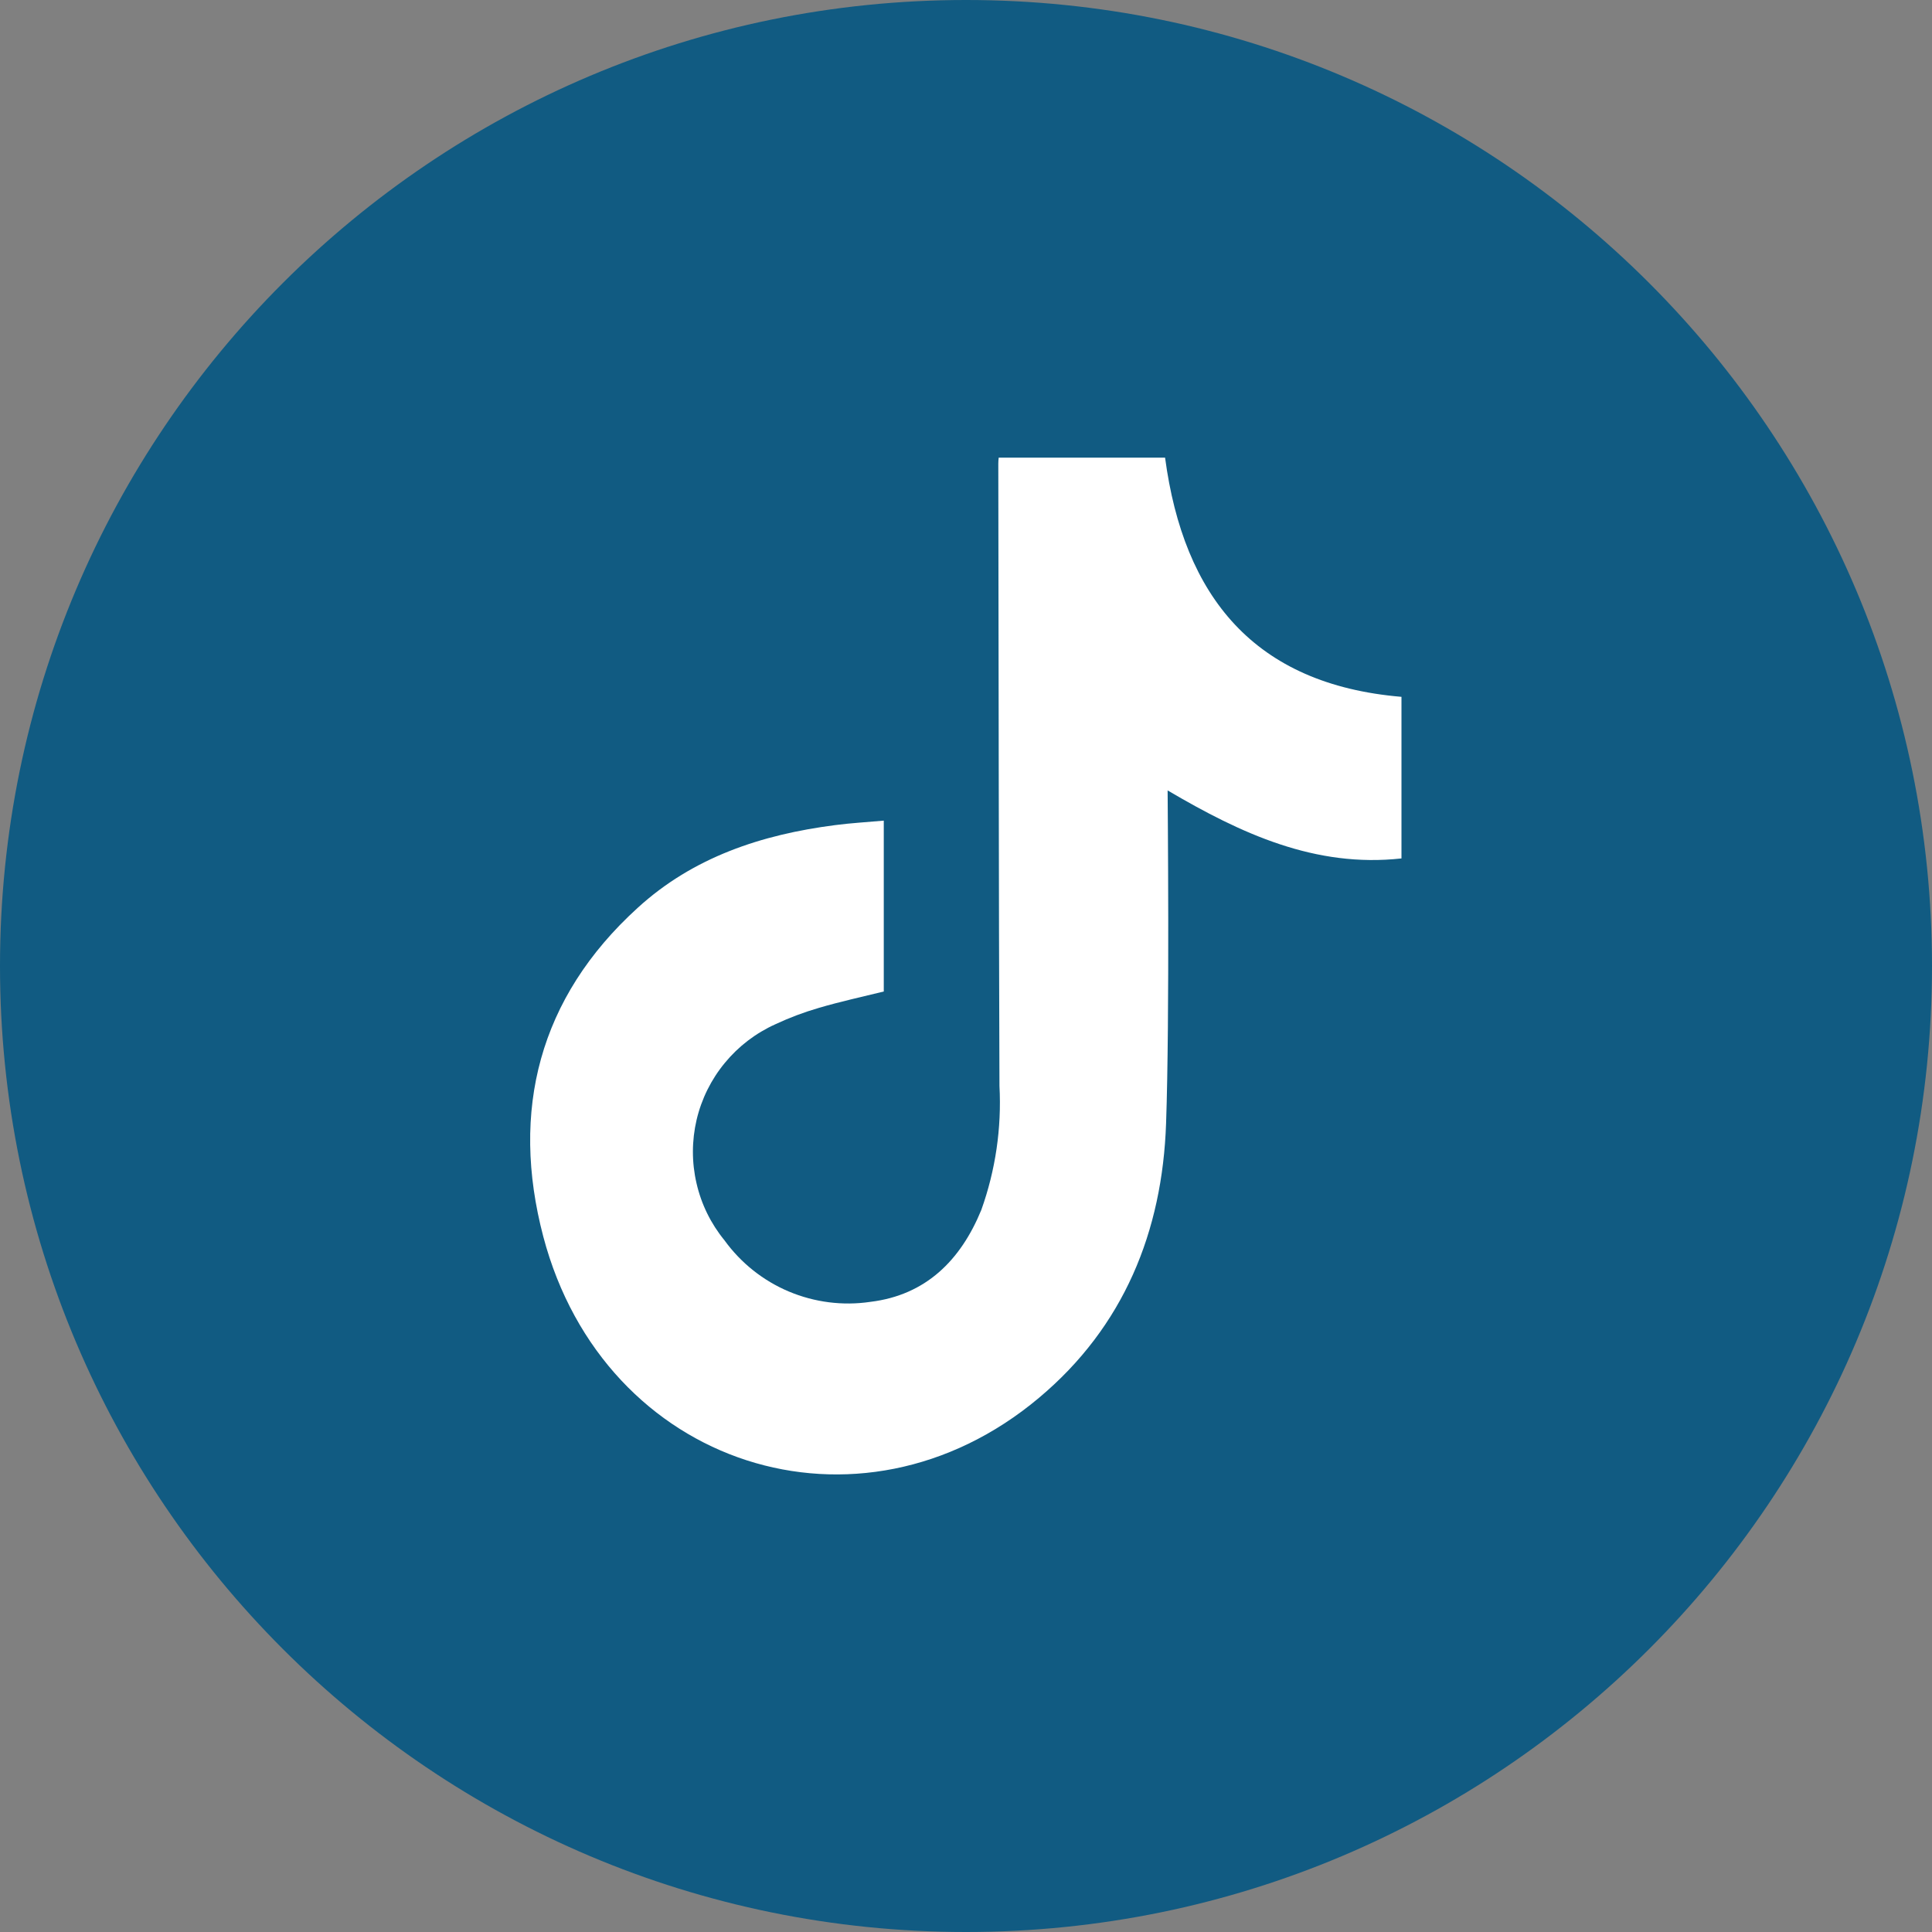 <svg width="25" height="25" viewBox="0 0 25 25" fill="none" xmlns="http://www.w3.org/2000/svg">
<rect x="0" y="0" width="25" height="25" fill="#808080" stroke="none"/>
<g clip-path="url(#clip0_649_47)">
<path d="M12.5 25C19.404 25 25 19.404 25 12.5C25 5.596 19.404 0 12.5 0C5.596 0 0 5.596 0 12.5C0 19.404 5.596 25 12.5 25Z" fill="#115B82"/>
<path d="M12.923 5.922H15.076C15.316 7.718 16.227 8.856 18.135 9.017V11.108C17.02 11.231 16.064 10.79 15.109 10.228C15.109 10.32 15.137 13.175 15.089 14.537C15.041 15.937 14.541 17.169 13.444 18.088C11.119 20.04 7.818 18.986 7.03 16.001C6.602 14.374 6.974 12.909 8.25 11.749C8.969 11.091 9.856 10.799 10.806 10.677C11.01 10.65 11.216 10.639 11.436 10.619V12.83C11.157 12.899 10.874 12.96 10.596 13.042C10.403 13.098 10.215 13.169 10.033 13.254C9.78 13.368 9.556 13.539 9.38 13.753C9.203 13.967 9.078 14.219 9.014 14.49C8.951 14.76 8.95 15.041 9.013 15.312C9.075 15.583 9.199 15.835 9.375 16.05C9.587 16.343 9.875 16.572 10.207 16.712C10.54 16.852 10.905 16.899 11.262 16.846C11.981 16.759 12.431 16.307 12.698 15.657C12.882 15.143 12.962 14.597 12.933 14.052C12.923 11.368 12.923 8.685 12.918 6.001C12.918 5.974 12.92 5.948 12.923 5.922Z" fill="white"/>
</g>
<defs>
<clipPath id="clip0_649_47">
<rect width="25" height="25" fill="white"/>
</clipPath>
</defs>
</svg>
